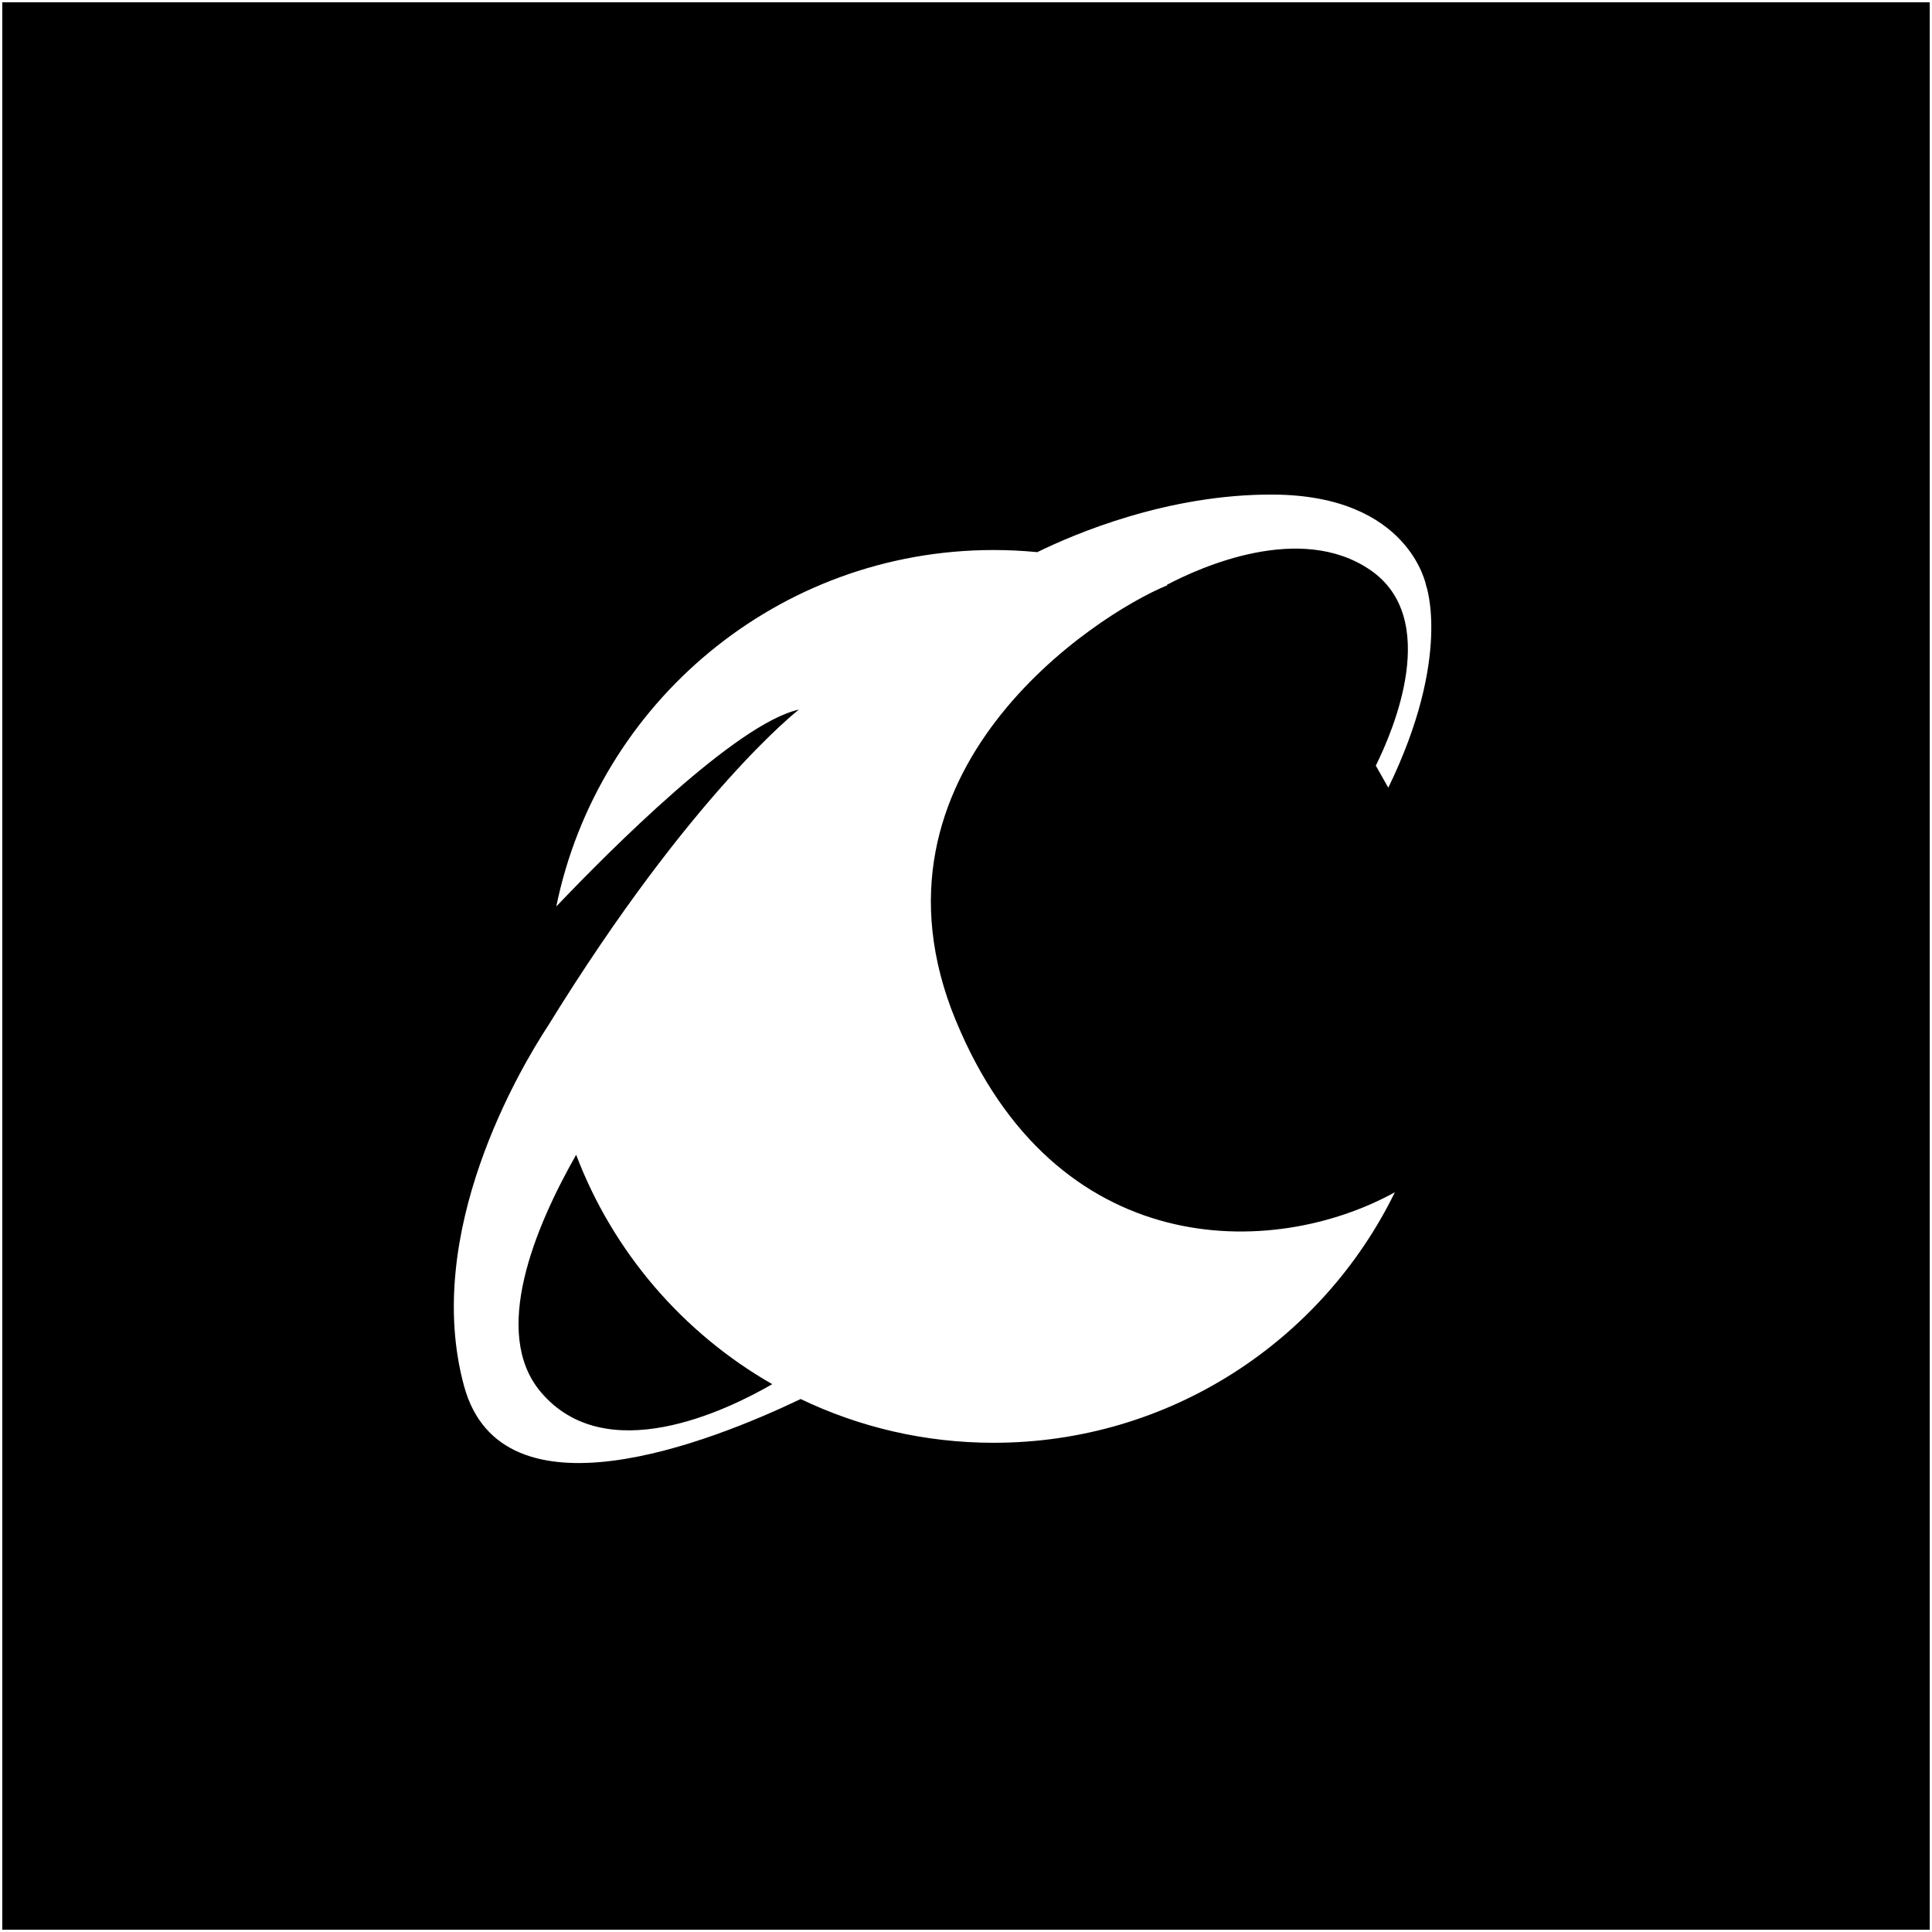 <?xml version="1.0" encoding="UTF-8"?>
<svg xmlns="http://www.w3.org/2000/svg" width="150mm" height="150mm" viewBox="0 0 425.2 425.2">
  <rect x="0" y="0" width="425.2" height="425.2" fill="#808080" stroke="none"/>
  <defs>
    <style>
      .cls-1 {
        fill: none;
        stroke: #fff;
        stroke-miterlimit: 10;
      }

      .cls-2 {
        fill: #fff;
      }
    </style>
  </defs>
  <g id="BCG">
    <rect x="0" y=".08" width="425.2" height="425.2"/>
    <rect x="0" y=".08" width="425.2" height="425.2"/>
  </g>
  <g id="Layer_1" data-name="Layer 1">
    <path class="cls-2" d="M210.35,224.59c-22.53-54.73,30.67-89.29,46.6-95.8-.05-.02-.11-.05-.16-.07,7.42-3.91,29.34-13.78,44.72-3.32,15.68,10.66,5.17,35.28,1.28,43.1l2.75,4.86c14-28.79,8.33-44.48,8.33-44.48,0,0-3.68-19.86-33.63-20.03-23.25-.14-43.89,8.71-51.95,12.67-3.16-.31-6.37-.47-9.61-.47-47.48,0-87.09,33.68-96.25,78.45,11.79-12.38,39.6-40.29,53.39-43.33,0,0-23.55,18.23-55.17,69.53-6.16,9.4-27.71,45.58-18.52,79.34,8.31,30.51,54.17,12.39,74.08,2.86,12.86,6.17,27.26,9.63,42.48,9.63,38.8,0,72.34-22.49,88.3-55.14-26.93,14.88-74.76,15.33-96.63-37.81ZM118.95,306.28c-10.85-12.98-1.3-36.04,7.85-52.13,8.13,21.41,23.51,39.24,43.16,50.48-10.06,5.82-36.72,18.73-51.02,1.64Z"/>
    <rect class="cls-1" y="0" width="425.2" height="425.2"/>
  </g>
</svg>